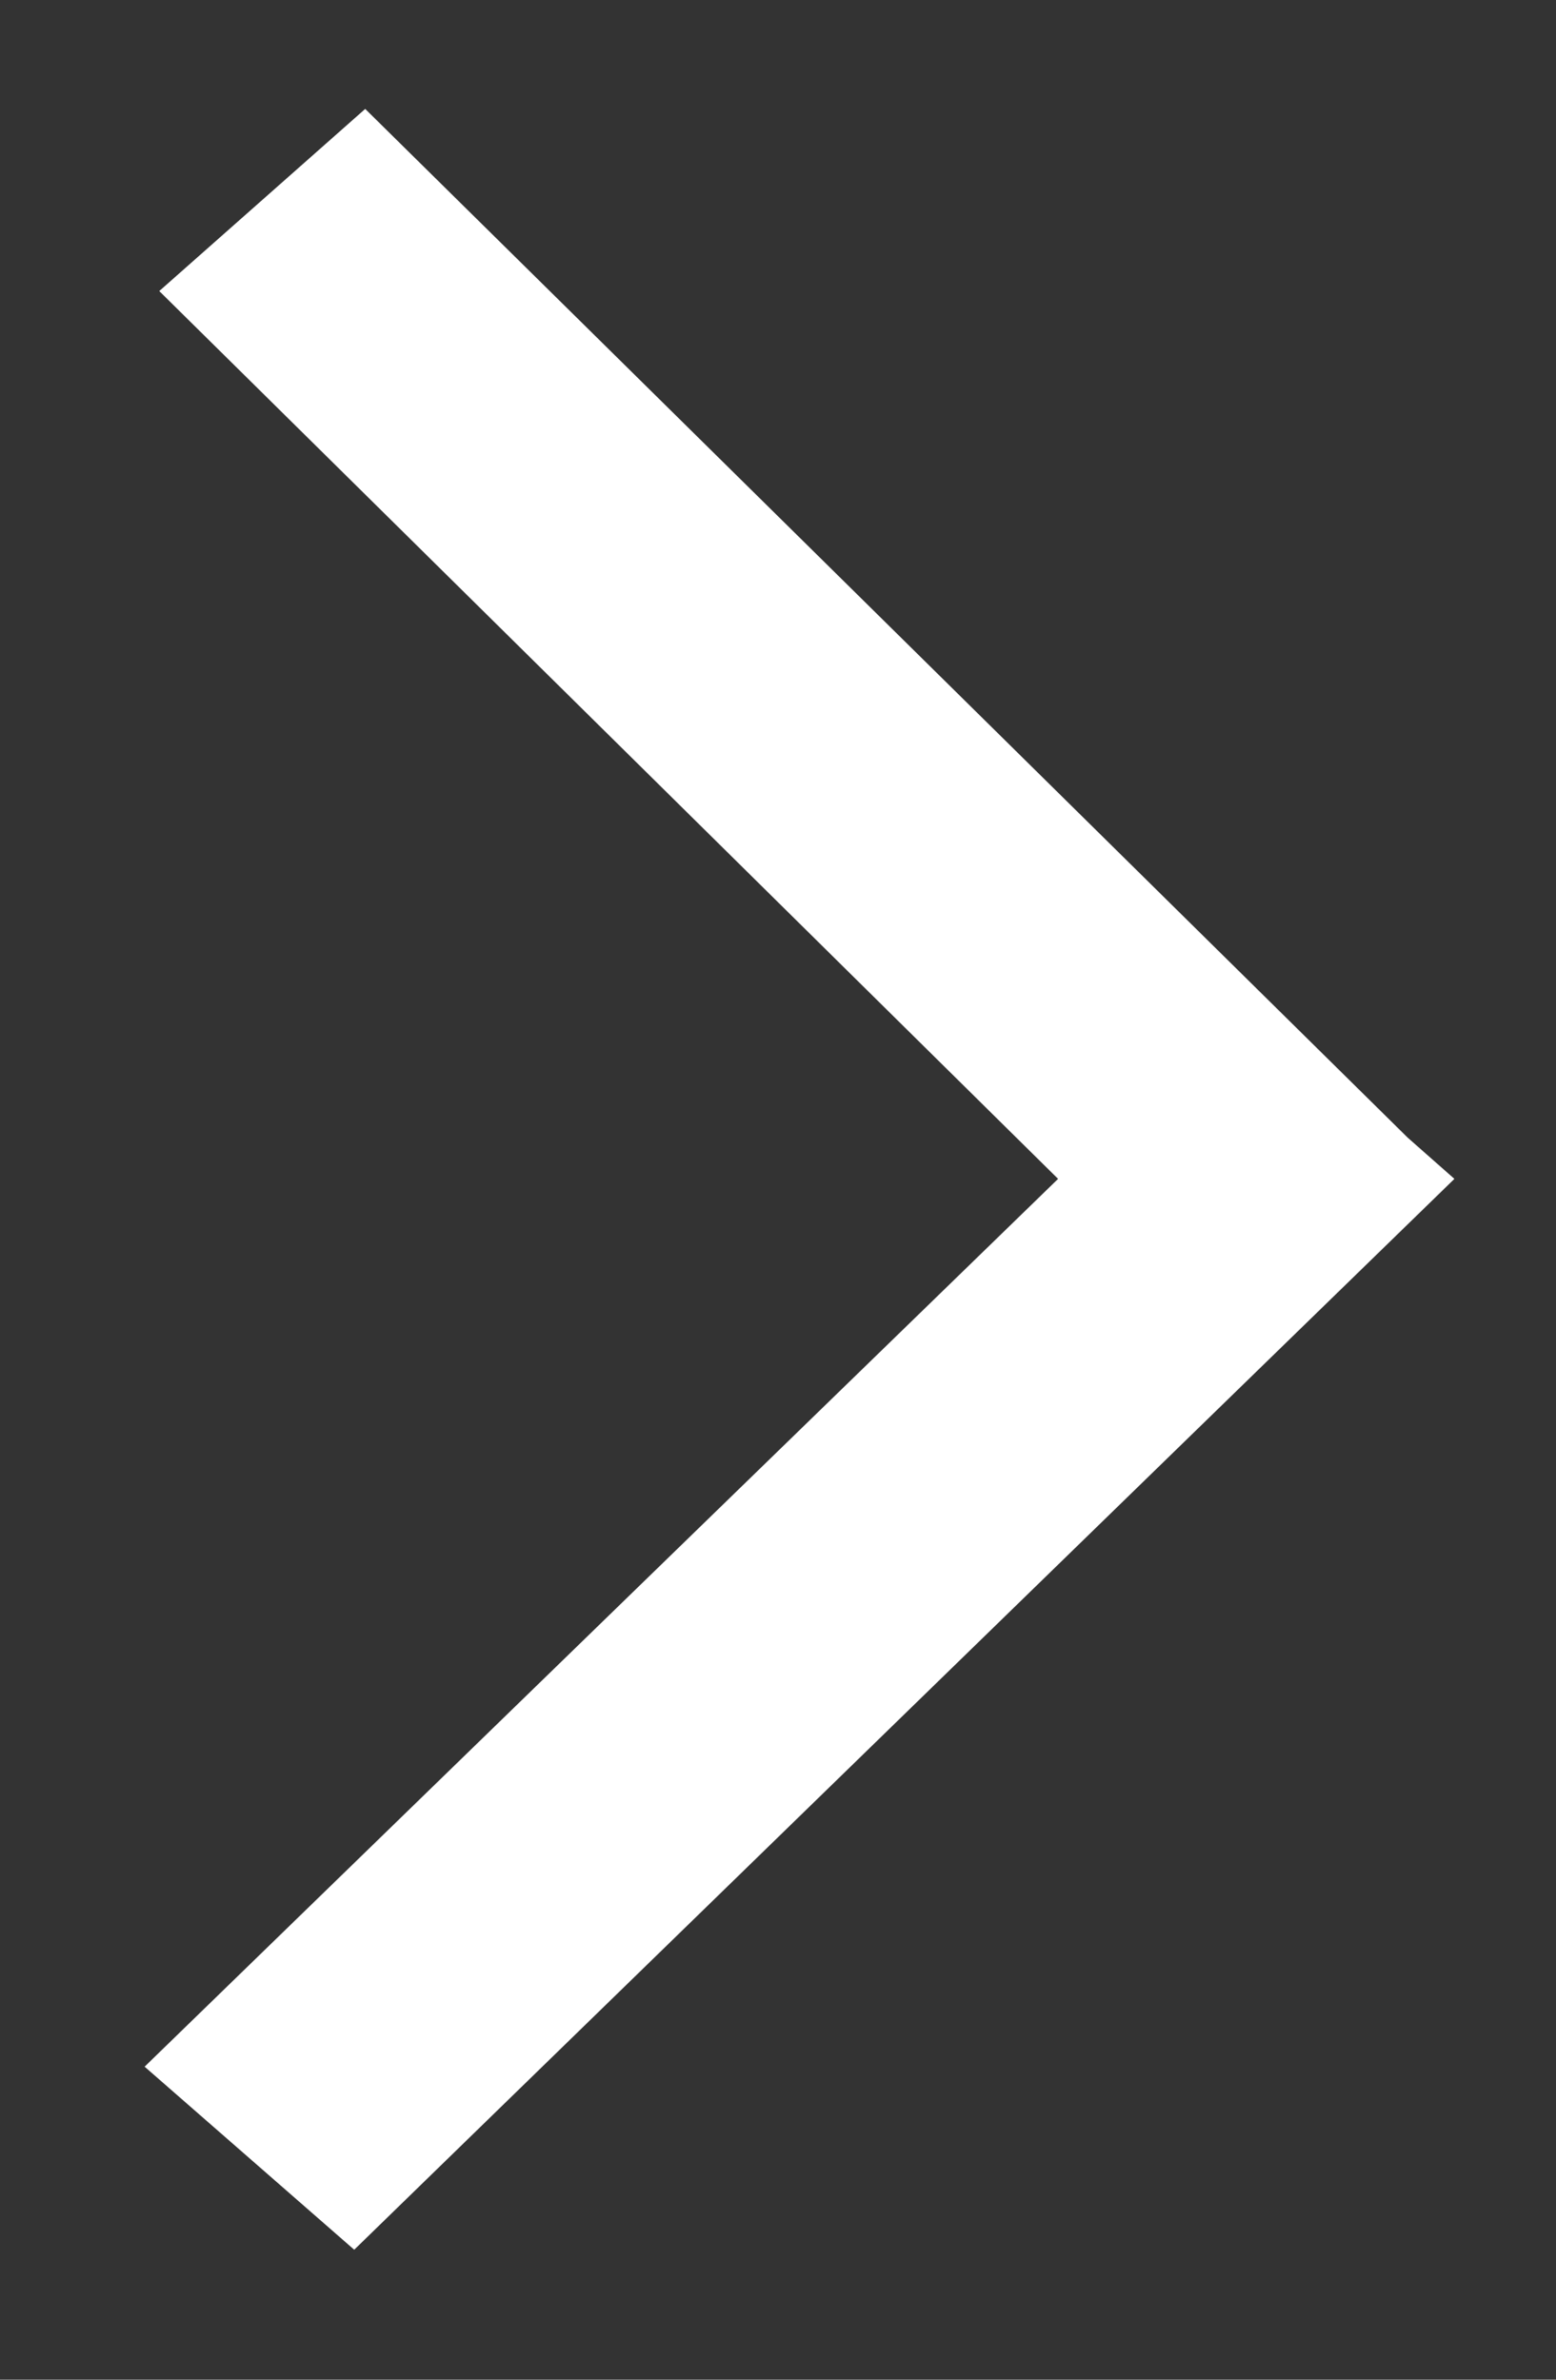 <?xml version="1.0" encoding="UTF-8"?> <svg xmlns="http://www.w3.org/2000/svg" xmlns:xlink="http://www.w3.org/1999/xlink" width="17" height="26" viewBox="0 0 17 26"><rect x="0" y="0" width="17" height="26" fill="#333333" stroke="none"/> <defs> <path id="on80a" d="M1269.74 3227.18l2.25-1.99 11.39 11.24.51.45-12.02 11.7-2.29-2 9.98-9.7z"></path> </defs> <g> <g transform="translate(-1268 -3224)"> <use fill="#fff" xlink:href="#on80a"></use> </g> </g> </svg> 